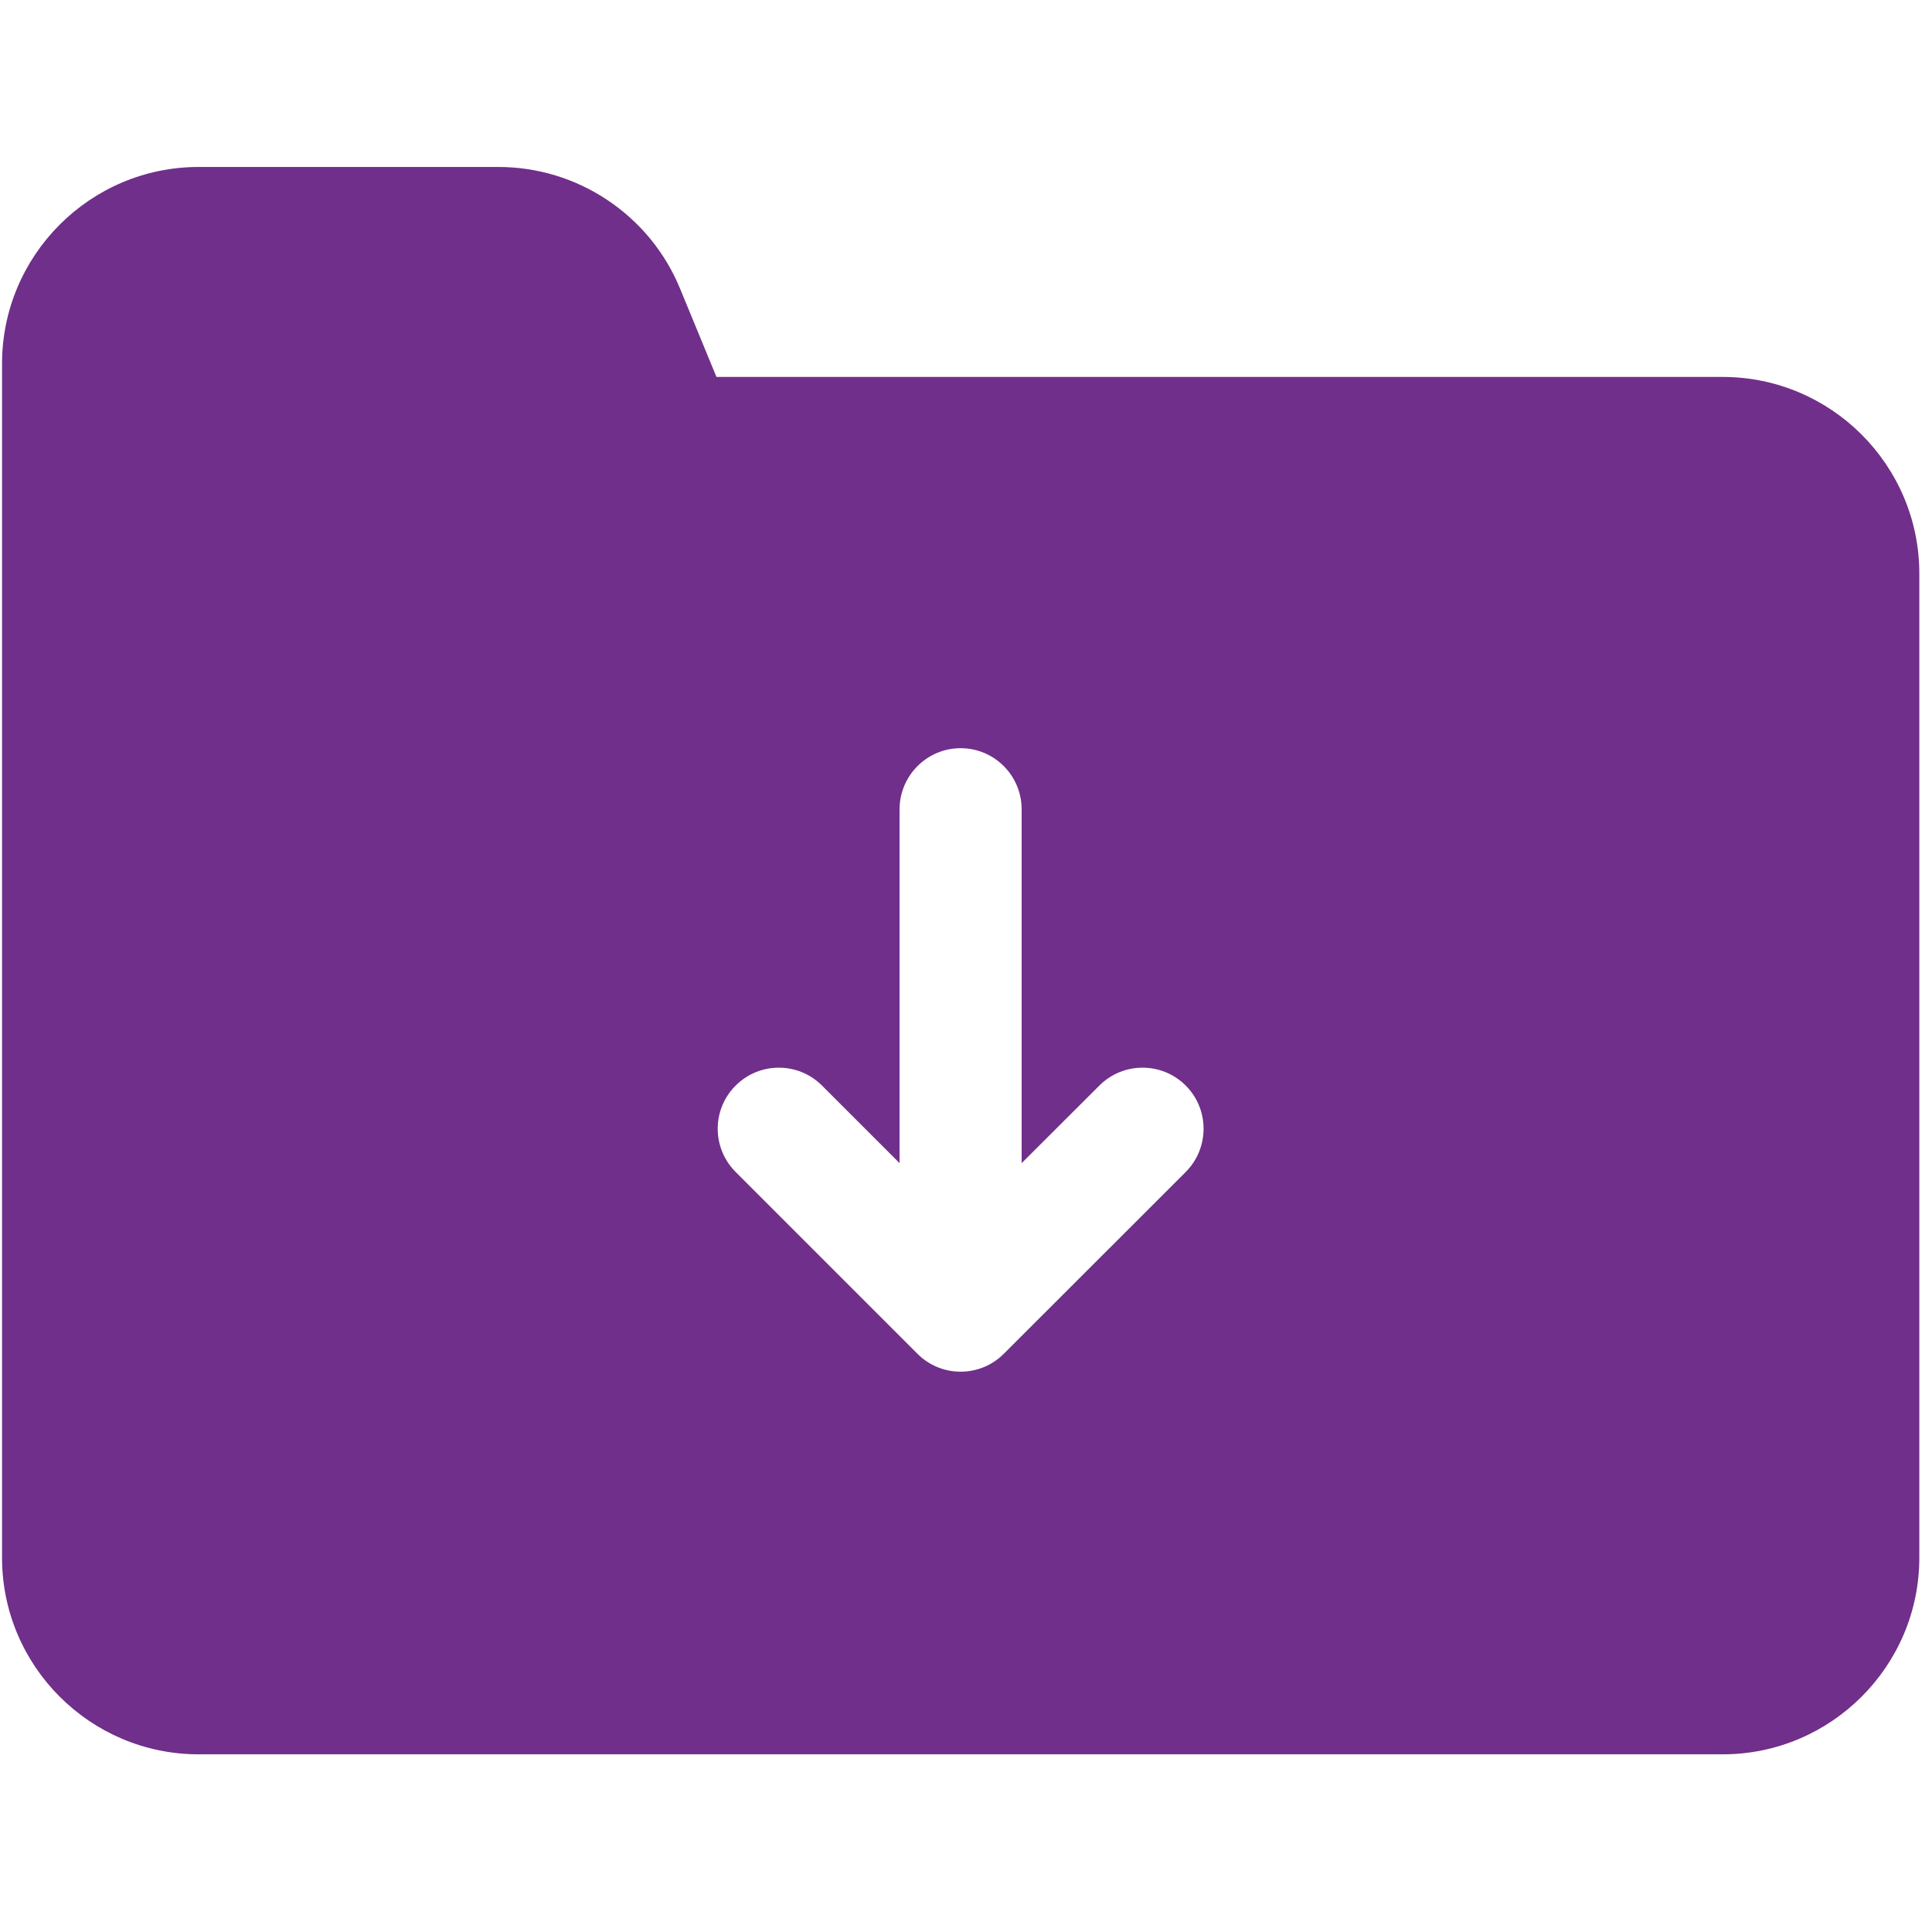 <svg xmlns="http://www.w3.org/2000/svg" xmlns:xlink="http://www.w3.org/1999/xlink" width="75" zoomAndPan="magnify" viewBox="0 0 56.88 57" height="75" preserveAspectRatio="xMidYMid meet" version="1.0"><defs><clipPath id="583e3e34c9"><path d="M 0 4.926 L 56.762 4.926 L 56.762 52 L 0 52 Z M 0 4.926 " clip-rule="nonzero"/></clipPath></defs><g clip-path="url(#583e3e34c9)"><path fill="#702f8a" d="M 50.766 11.121 L 21.078 11.121 L 20.004 8.516 C 19.566 7.449 18.824 6.547 17.867 5.906 C 16.91 5.266 15.793 4.926 14.641 4.926 L 5.801 4.926 C 2.602 4.926 0 7.531 0 10.73 L 0 45.957 C 0 49.156 2.602 51.758 5.801 51.758 L 50.766 51.758 C 53.961 51.758 56.566 49.156 56.566 45.957 L 56.566 16.922 C 56.566 13.723 53.961 11.121 50.766 11.121 Z M 34.922 34.578 L 29.555 39.941 C 29.203 40.293 28.742 40.469 28.281 40.469 C 27.82 40.469 27.359 40.293 27.008 39.941 L 21.645 34.578 C 20.938 33.871 20.938 32.73 21.645 32.027 C 22.348 31.324 23.488 31.324 24.191 32.027 L 26.48 34.316 L 26.48 23.879 C 26.48 22.883 27.289 22.074 28.281 22.074 C 29.277 22.074 30.082 22.883 30.082 23.879 L 30.082 34.316 L 32.375 32.027 C 33.078 31.324 34.219 31.324 34.922 32.027 C 35.625 32.73 35.625 33.871 34.922 34.578 Z M 34.922 34.578 " fill-opacity="1" fill-rule="nonzero"/></g></svg>